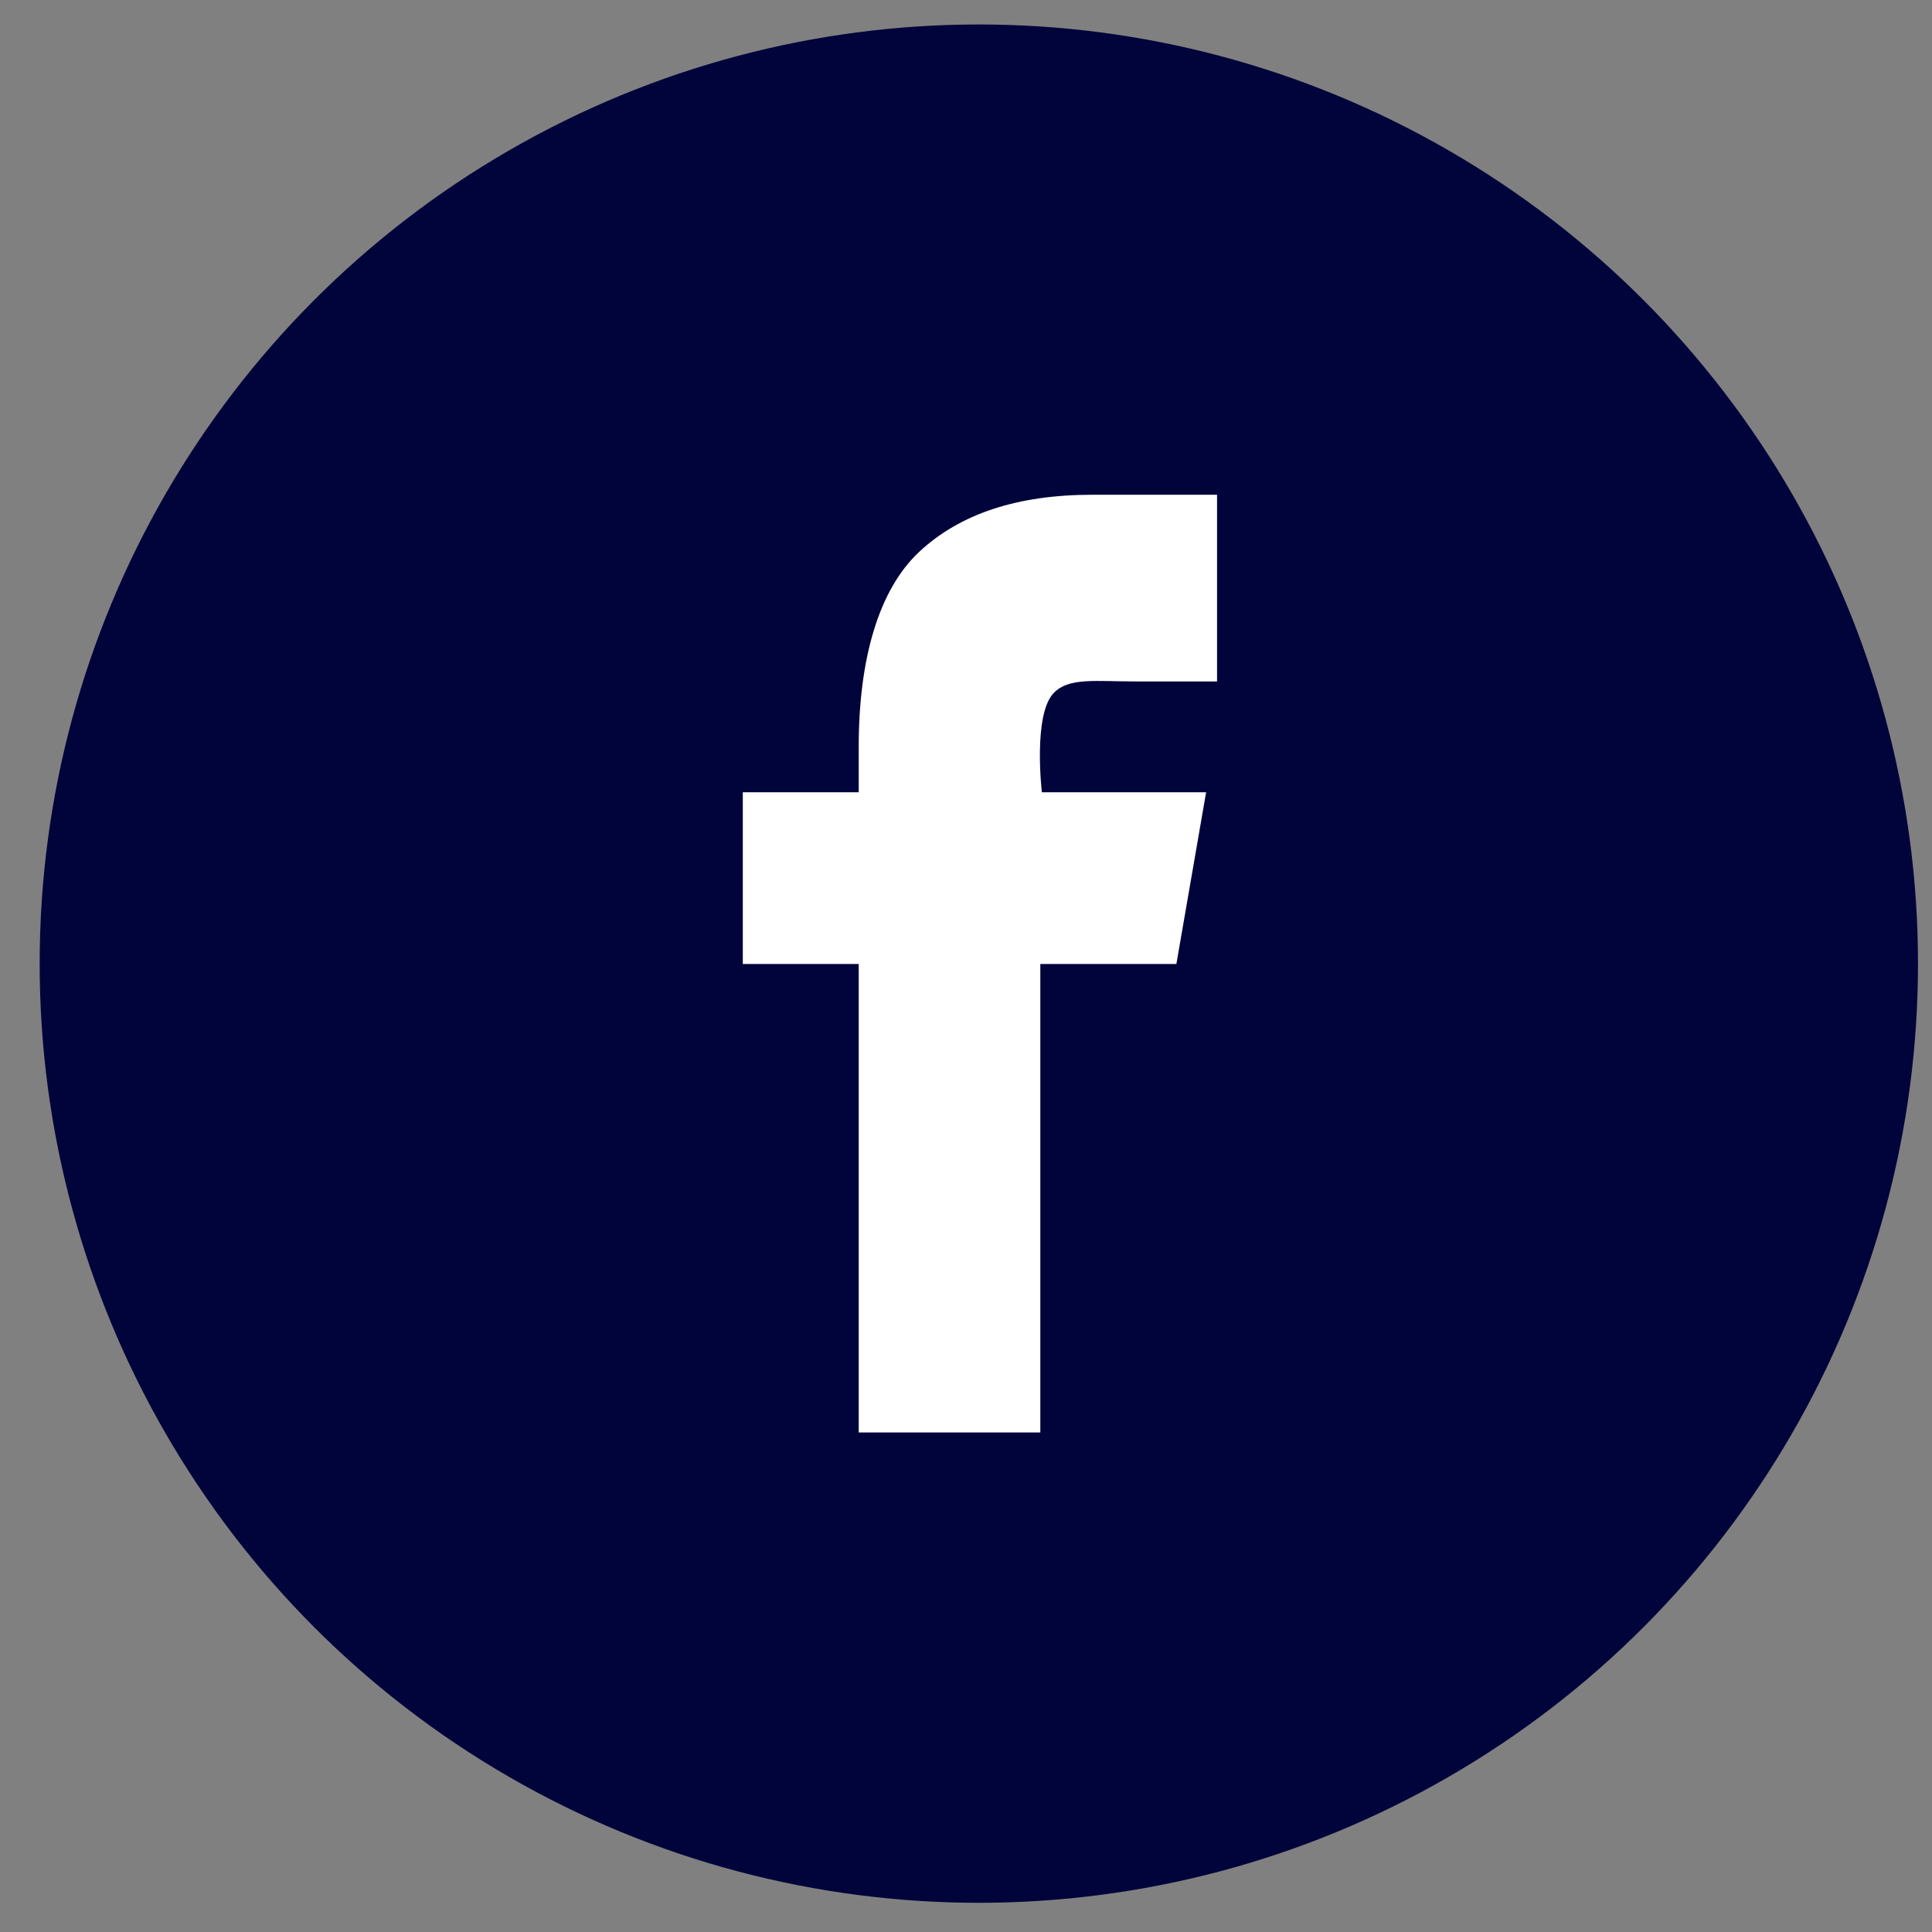 <svg width="36" height="36" viewBox="0 0 36 36" fill="none" xmlns="http://www.w3.org/2000/svg">
<rect x="0" y="0" width="36" height="36" fill="#808080" stroke="none"/>
<circle cx="18.239" cy="17.956" r="17.5" fill="#00043B"/>
<path d="M16.001 26.692V17.963H13.841V14.763H16.001V13.915C16.001 12.268 16.377 10.984 17.129 10.282C17.888 9.573 18.962 9.219 20.352 9.219C21.29 9.219 22.678 9.219 22.678 9.219V12.698C22.678 12.698 22.259 12.698 21.181 12.698C20.407 12.698 19.926 12.621 19.641 12.906C19.241 13.306 19.414 14.763 19.414 14.763H22.474L21.92 17.963H19.385V26.692H16.001Z" fill="white"/>
</svg>
